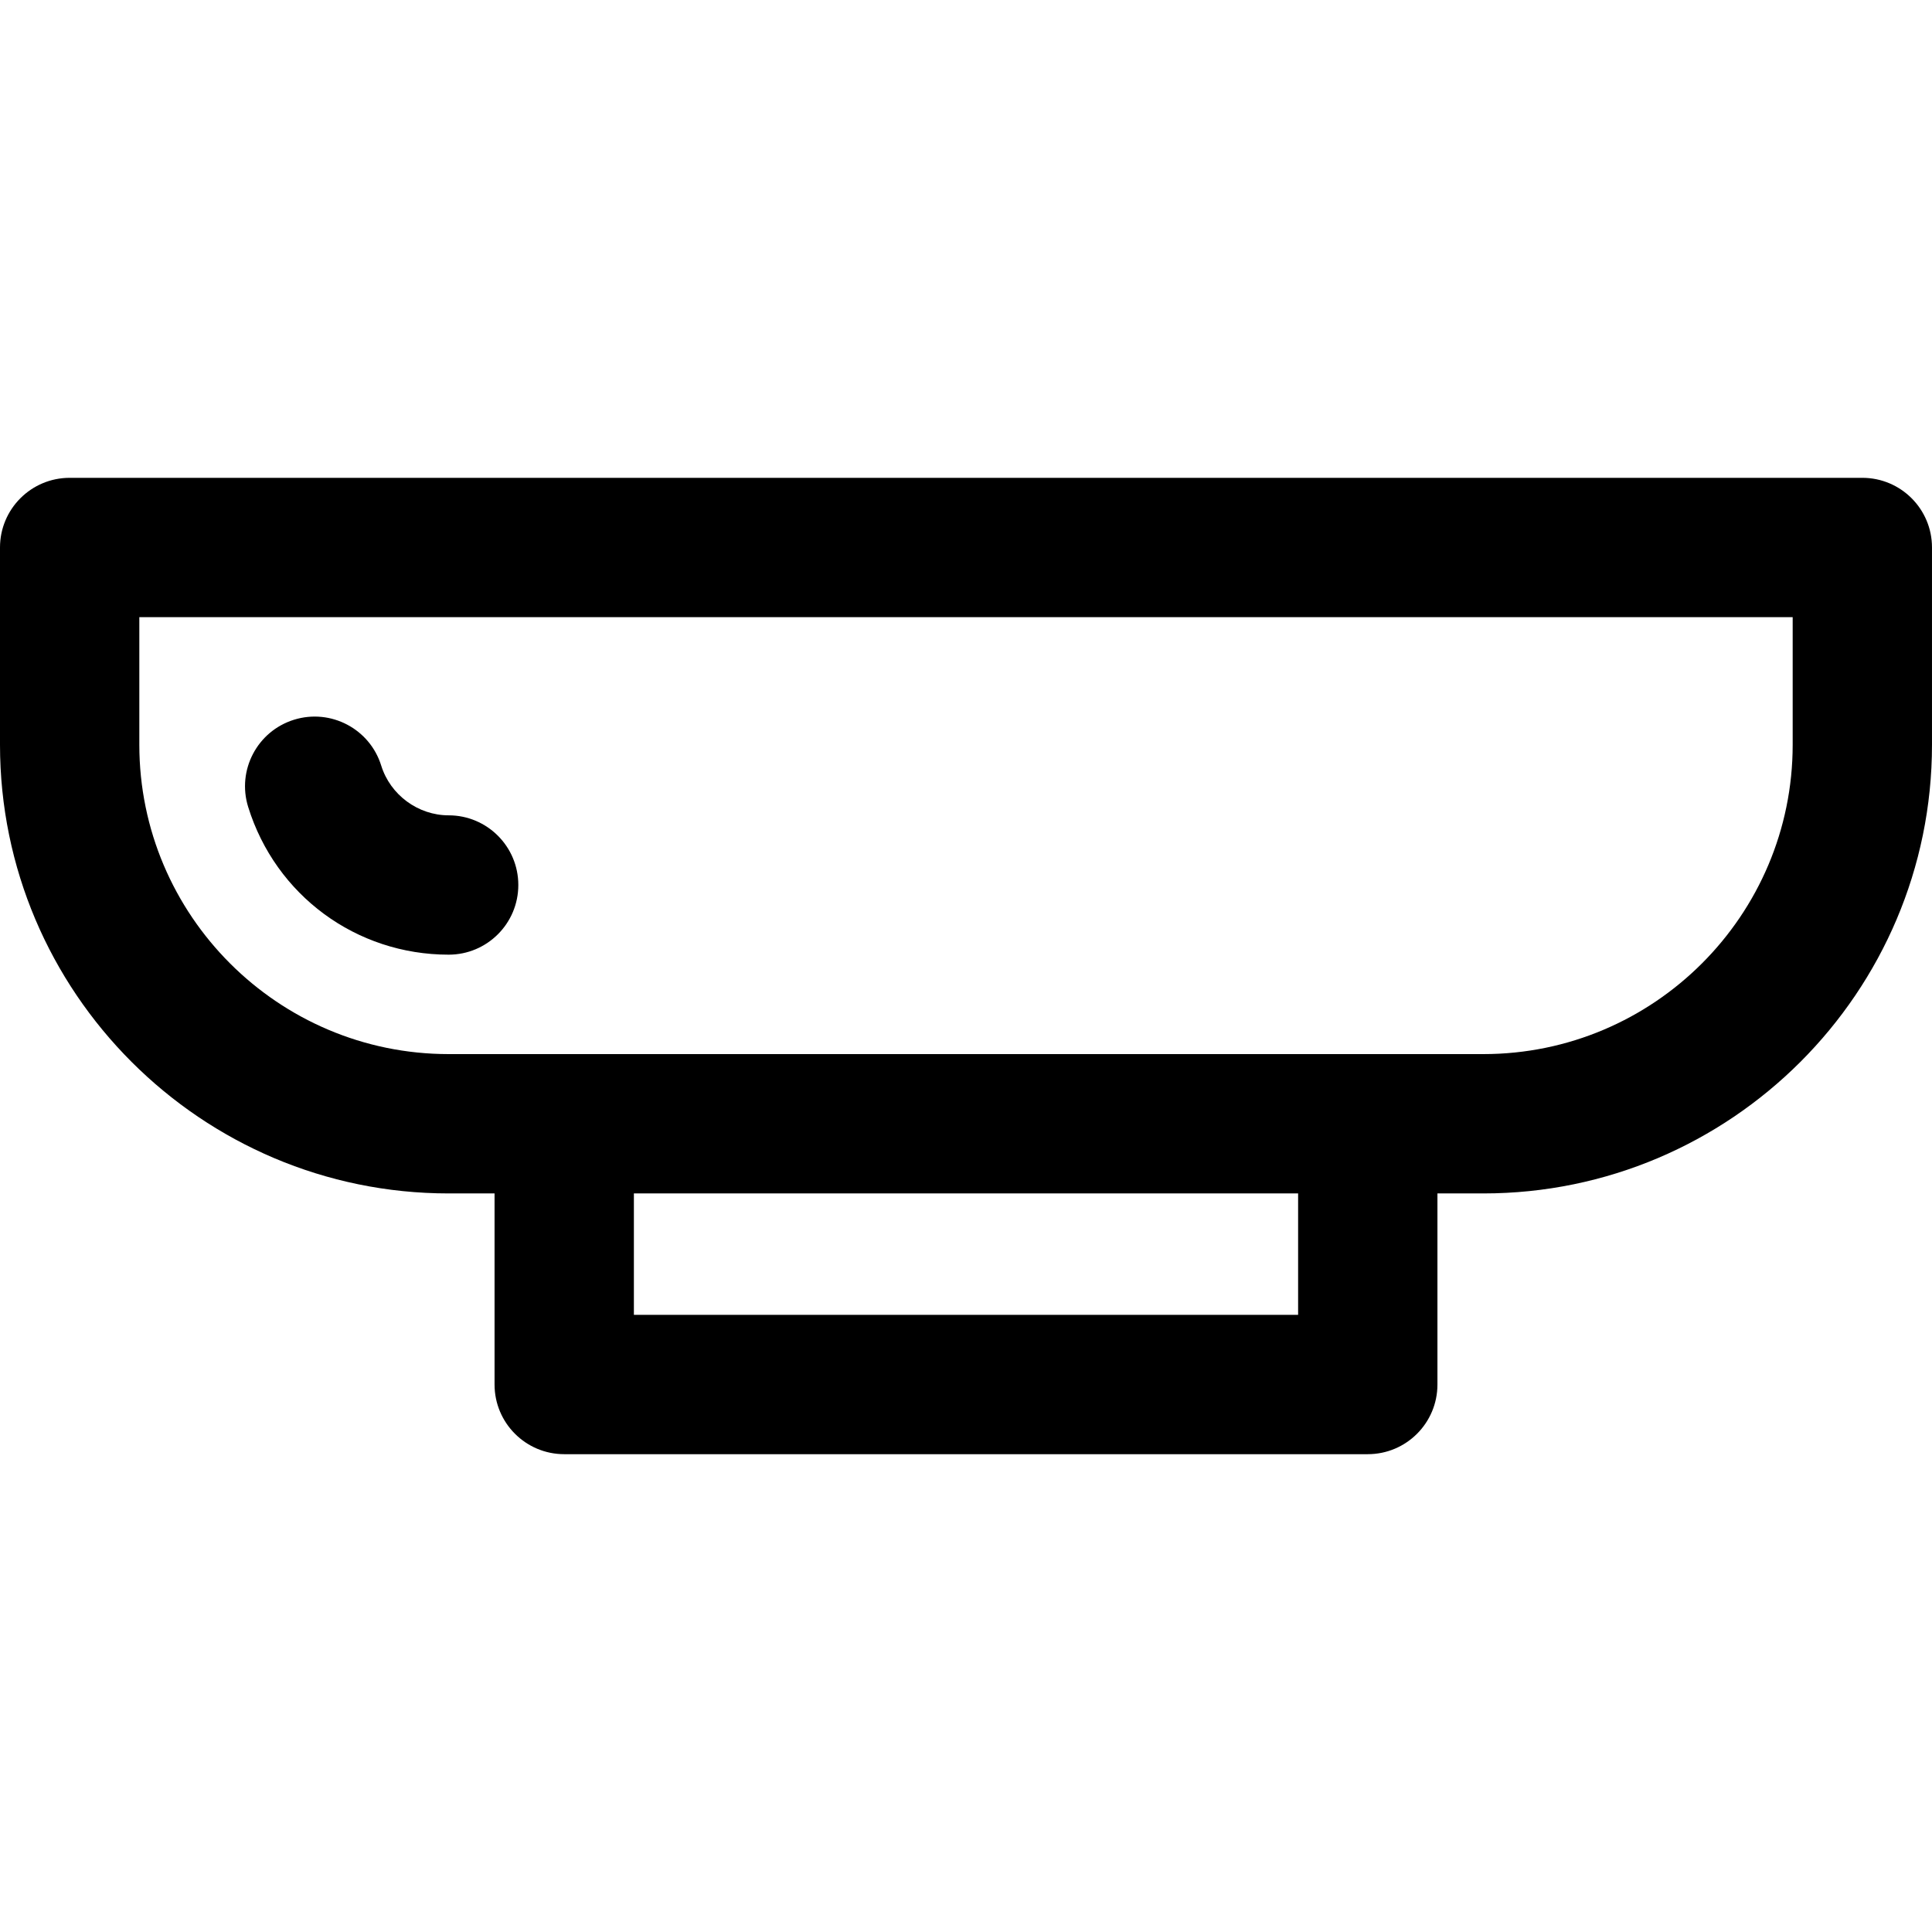 <?xml version="1.0" encoding="iso-8859-1"?>
<!-- Generator: Adobe Illustrator 19.0.0, SVG Export Plug-In . SVG Version: 6.00 Build 0)  -->
<svg version="1.1" id="Layer_1" xmlns="http://www.w3.org/2000/svg" xmlns:xlink="http://www.w3.org/1999/xlink" x="0px" y="0px"
	 viewBox="0 0 511.999 511.999" style="enable-background:new 0 0 511.999 511.999;" xml:space="preserve">
<g>
	<g>
		<g>
			<path d="M493.538,126.629H18.462C8.266,126.629,0,134.895,0,145.09v52.282c0,65.562,53.338,118.899,118.898,118.899h12.164
				v50.638c0,10.196,8.266,18.462,18.461,18.462h212.951c10.196,0,18.461-8.266,18.461-18.462v-50.638h12.162
				c65.562,0,118.9-53.338,118.9-118.899V145.09C512,134.895,503.734,126.629,493.538,126.629z M167.985,348.446V316.27h176.028
				v32.176H167.985z M475.077,197.371c0,45.202-36.774,81.975-81.977,81.975c-7.591,0-267.324,0-274.202,0
				c-45.201,0.001-81.975-36.773-81.975-81.975v-33.82h438.154V197.371z"/>
			<path d="M118.898,252.996c10.196,0,18.461-8.266,18.461-18.462s-8.266-18.462-18.461-18.462c-8.113,0-15.461-5.418-17.87-13.177
				c-3.022-9.739-13.367-15.179-23.103-12.161c-9.738,3.022-15.183,13.365-12.161,23.103
				C73.034,237.259,94.386,252.996,118.898,252.996z"/>
		</g>
	</g>
</g>
<g>
</g>
<g>
</g>
<g>
</g>
<g>
</g>
<g>
</g>
<g>
</g>
<g>
</g>
<g>
</g>
<g>
</g>
<g>
</g>
<g>
</g>
<g>
</g>
<g>
</g>
<g>
</g>
<g>
</g>
</svg>
